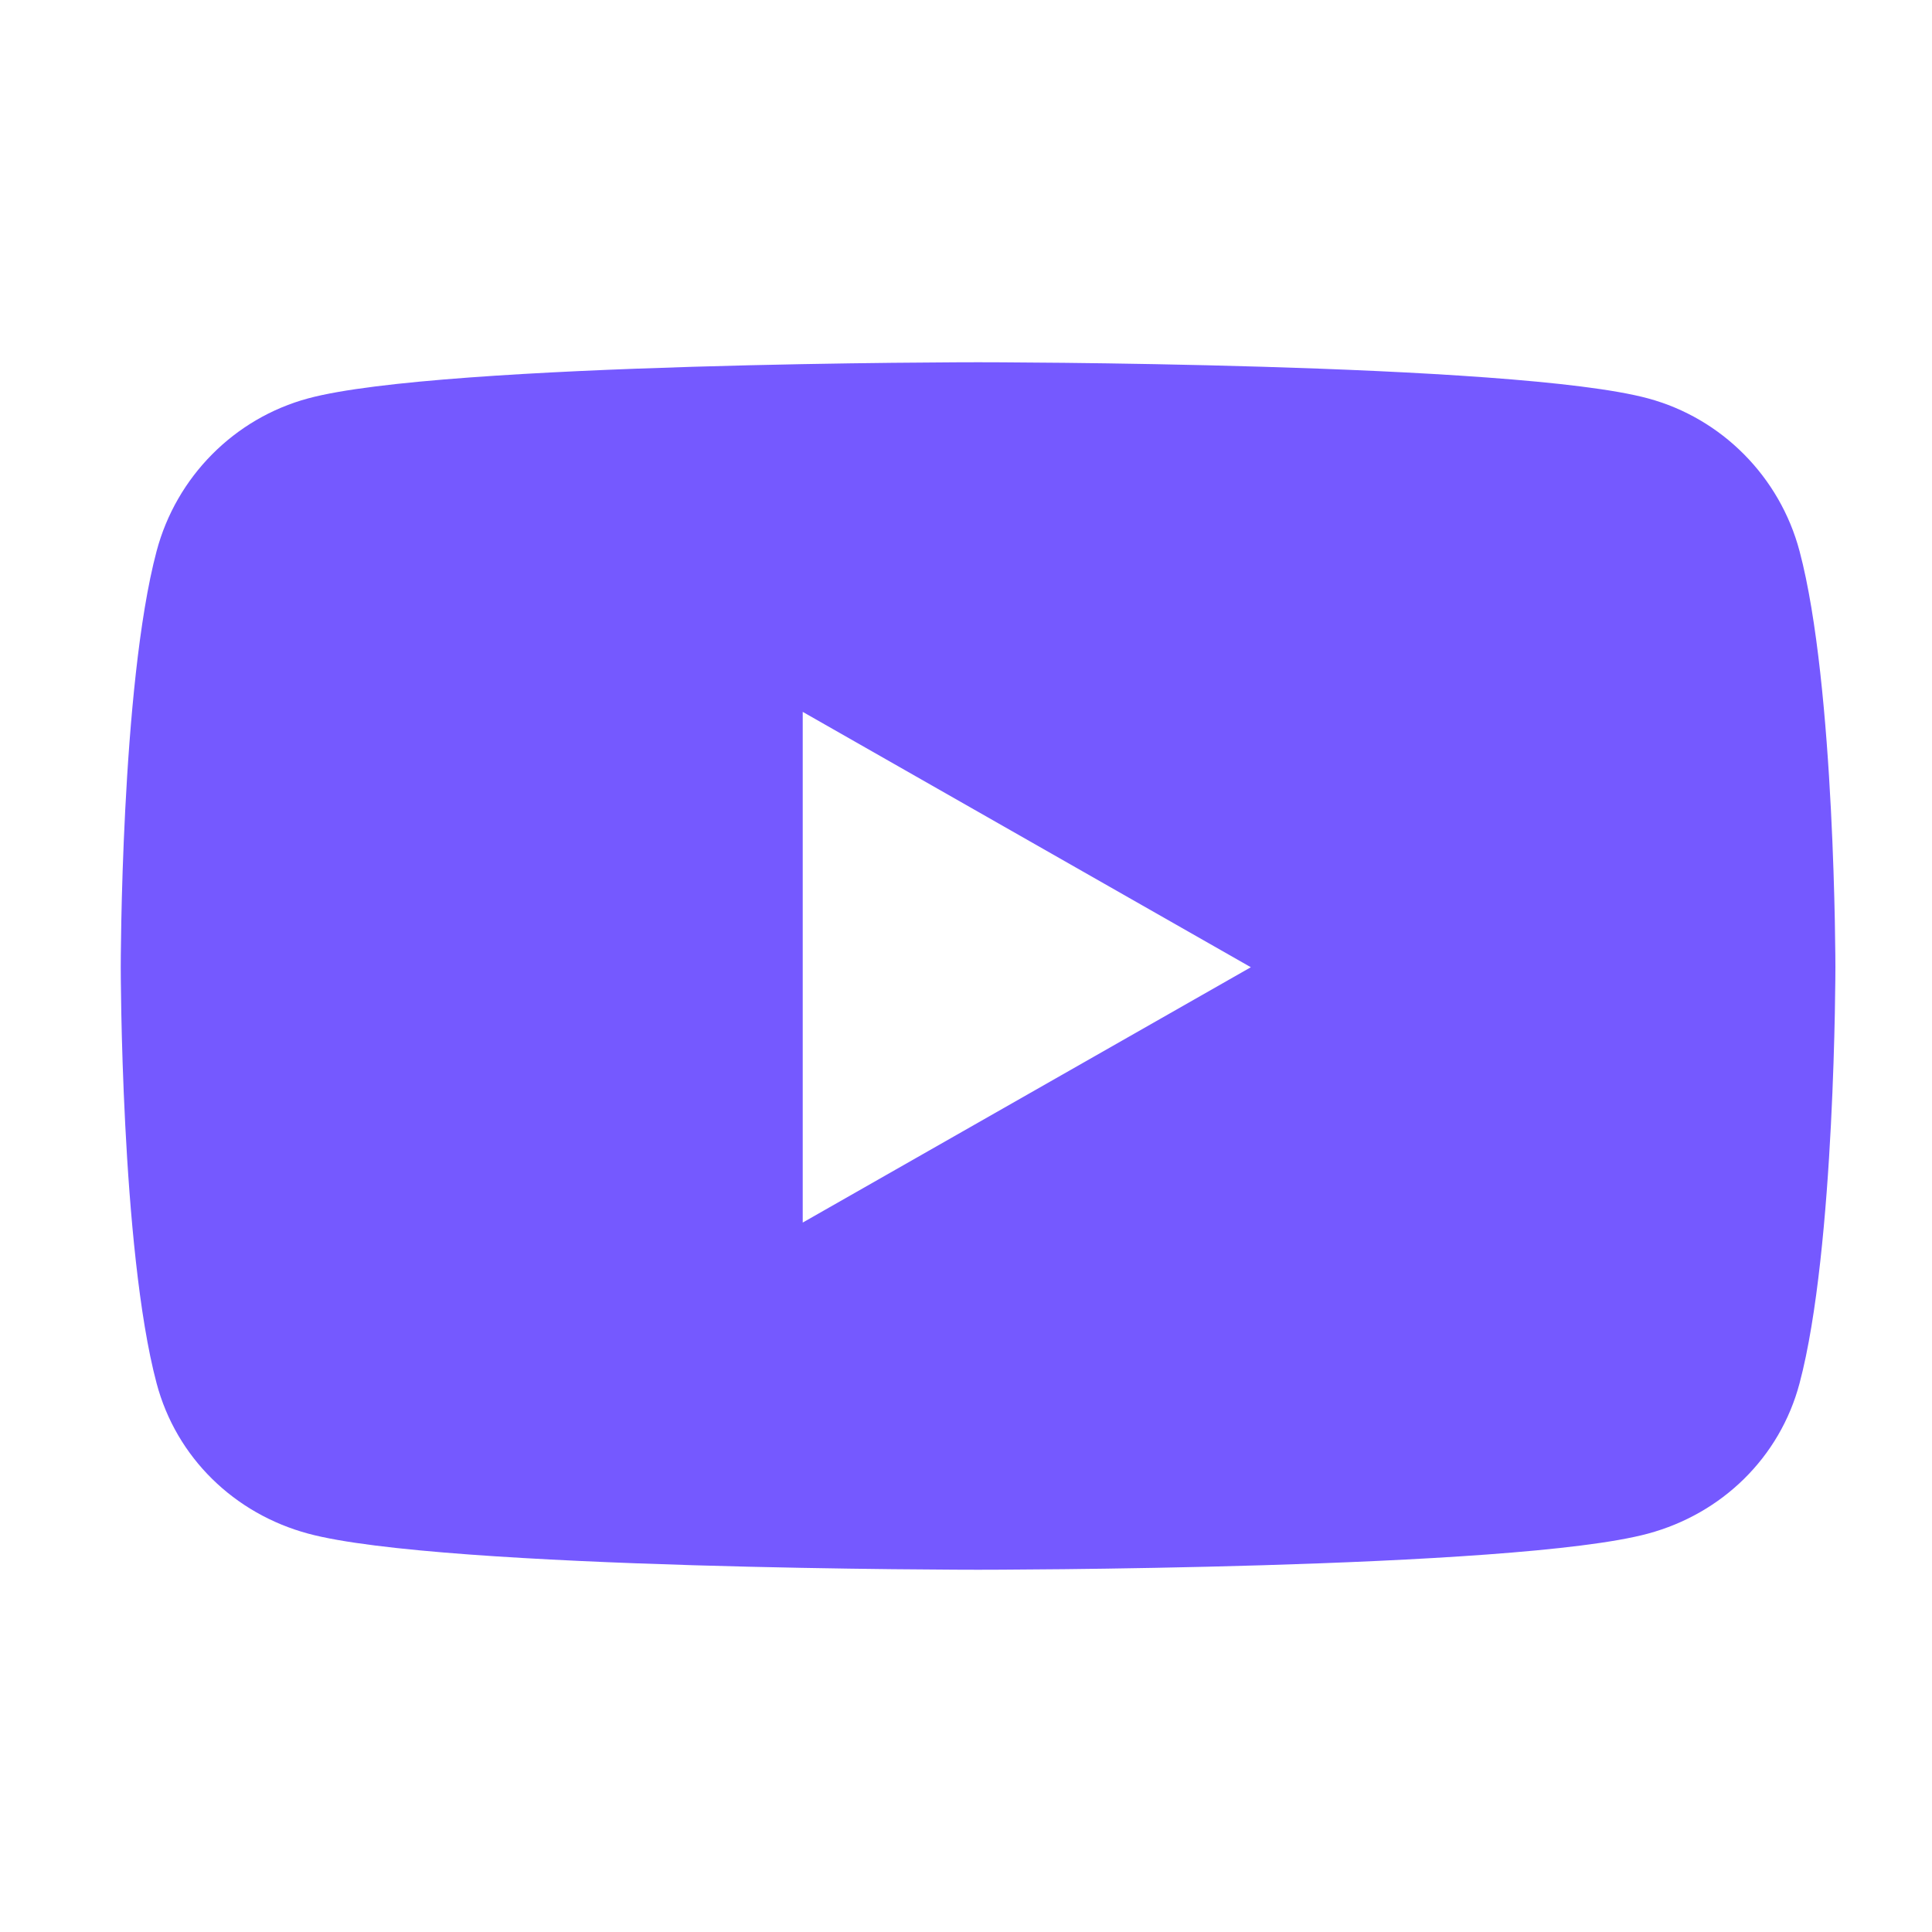 <svg width="80" height="80" viewBox="0 0 80 80" fill="none" xmlns="http://www.w3.org/2000/svg">
<rect width="80" height="80" fill="white"/>
<path d="M74.516 22.823C73.7 19.744 71.294 17.319 68.239 16.496C62.702 15 40.5 15 40.5 15C40.5 15 18.298 15 12.761 16.496C9.706 17.319 7.3 19.744 6.484 22.823C5 28.405 5 40.05 5 40.05C5 40.05 5 51.696 6.484 57.278C7.3 60.357 9.706 62.681 12.761 63.504C18.298 65 40.5 65 40.5 65C40.5 65 62.702 65 68.239 63.504C71.294 62.681 73.7 60.357 74.516 57.278C76 51.696 76 40.05 76 40.05C76 40.05 76 28.405 74.516 22.823ZM33.239 50.624V29.477L51.795 40.051L33.239 50.624Z" fill="#7559FF"/>
</svg>
